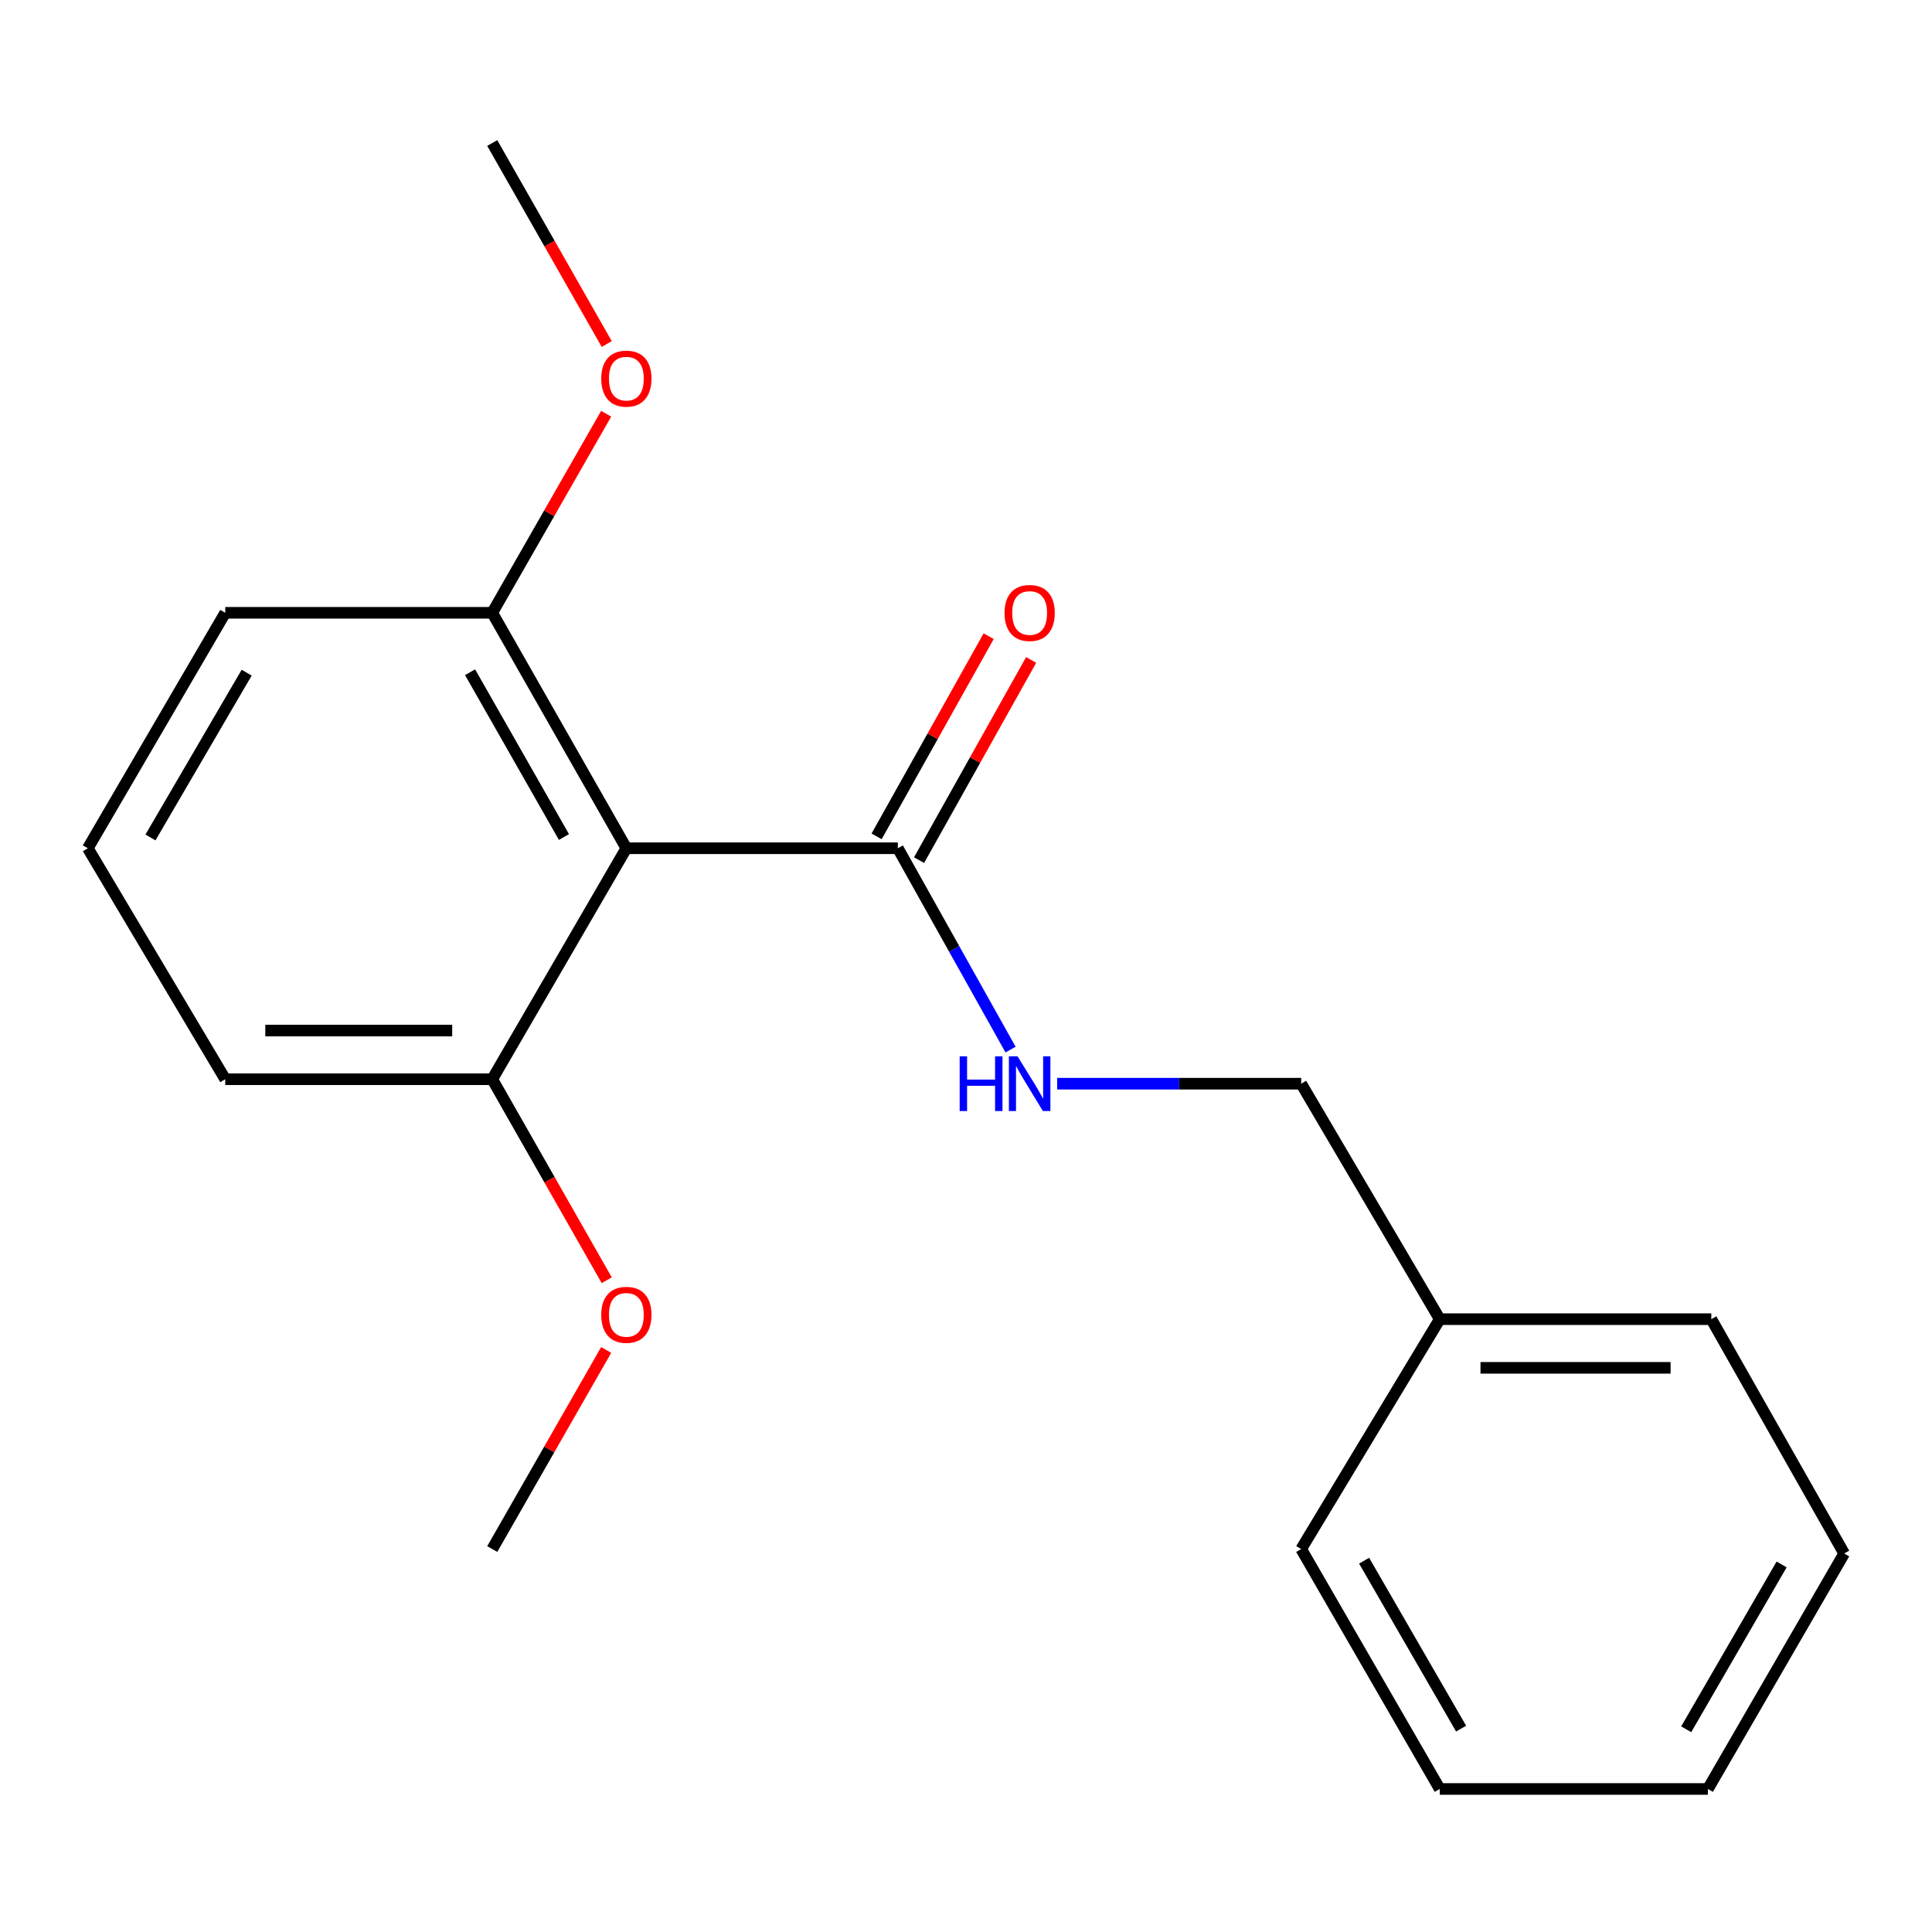 <?xml version='1.0' encoding='iso-8859-1'?>
<svg version='1.1' baseProfile='full'
              xmlns='http://www.w3.org/2000/svg'
                      xmlns:rdkit='http://www.rdkit.org/xml'
                      xmlns:xlink='http://www.w3.org/1999/xlink'
                  xml:space='preserve'
width='1000px' height='1000px' viewBox='0 0 1000 1000'>
<!-- END OF HEADER -->
<rect style='opacity:1.0;fill:#FFFFFF;stroke:none' width='1000' height='1000' x='0' y='0'> </rect>
<path class='bond-0' d='M 324.2,439.053 L 464.72,439.053' style='fill:none;fill-rule:evenodd;stroke:#000000;stroke-width:6px;stroke-linecap:butt;stroke-linejoin:miter;stroke-opacity:1' />
<path class='bond-2' d='M 324.2,439.053 L 254.786,317.188' style='fill:none;fill-rule:evenodd;stroke:#000000;stroke-width:6px;stroke-linecap:butt;stroke-linejoin:miter;stroke-opacity:1' />
<path class='bond-2' d='M 291.899,433.241 L 243.31,347.936' style='fill:none;fill-rule:evenodd;stroke:#000000;stroke-width:6px;stroke-linecap:butt;stroke-linejoin:miter;stroke-opacity:1' />
<path class='bond-3' d='M 324.2,439.053 L 254.786,558.609' style='fill:none;fill-rule:evenodd;stroke:#000000;stroke-width:6px;stroke-linecap:butt;stroke-linejoin:miter;stroke-opacity:1' />
<path class='bond-1' d='M 464.72,439.053 L 493.891,491.16' style='fill:none;fill-rule:evenodd;stroke:#000000;stroke-width:6px;stroke-linecap:butt;stroke-linejoin:miter;stroke-opacity:1' />
<path class='bond-1' d='M 493.891,491.16 L 523.061,543.267' style='fill:none;fill-rule:evenodd;stroke:#0000FF;stroke-width:6px;stroke-linecap:butt;stroke-linejoin:miter;stroke-opacity:1' />
<path class='bond-4' d='M 475.71,445.206 L 504.713,393.399' style='fill:none;fill-rule:evenodd;stroke:#000000;stroke-width:6px;stroke-linecap:butt;stroke-linejoin:miter;stroke-opacity:1' />
<path class='bond-4' d='M 504.713,393.399 L 533.716,341.592' style='fill:none;fill-rule:evenodd;stroke:#FF0000;stroke-width:6px;stroke-linecap:butt;stroke-linejoin:miter;stroke-opacity:1' />
<path class='bond-4' d='M 453.729,432.901 L 482.732,381.094' style='fill:none;fill-rule:evenodd;stroke:#000000;stroke-width:6px;stroke-linecap:butt;stroke-linejoin:miter;stroke-opacity:1' />
<path class='bond-4' d='M 482.732,381.094 L 511.735,329.287' style='fill:none;fill-rule:evenodd;stroke:#FF0000;stroke-width:6px;stroke-linecap:butt;stroke-linejoin:miter;stroke-opacity:1' />
<path class='bond-5' d='M 547.197,560.919 L 610.344,560.919' style='fill:none;fill-rule:evenodd;stroke:#0000FF;stroke-width:6px;stroke-linecap:butt;stroke-linejoin:miter;stroke-opacity:1' />
<path class='bond-5' d='M 610.344,560.919 L 673.491,560.919' style='fill:none;fill-rule:evenodd;stroke:#000000;stroke-width:6px;stroke-linecap:butt;stroke-linejoin:miter;stroke-opacity:1' />
<path class='bond-6' d='M 254.786,317.188 L 284.27,265.669' style='fill:none;fill-rule:evenodd;stroke:#000000;stroke-width:6px;stroke-linecap:butt;stroke-linejoin:miter;stroke-opacity:1' />
<path class='bond-6' d='M 284.27,265.669 L 313.753,214.151' style='fill:none;fill-rule:evenodd;stroke:#FF0000;stroke-width:6px;stroke-linecap:butt;stroke-linejoin:miter;stroke-opacity:1' />
<path class='bond-10' d='M 254.786,317.188 L 116.589,317.188' style='fill:none;fill-rule:evenodd;stroke:#000000;stroke-width:6px;stroke-linecap:butt;stroke-linejoin:miter;stroke-opacity:1' />
<path class='bond-7' d='M 254.786,558.609 L 284.416,610.629' style='fill:none;fill-rule:evenodd;stroke:#000000;stroke-width:6px;stroke-linecap:butt;stroke-linejoin:miter;stroke-opacity:1' />
<path class='bond-7' d='M 284.416,610.629 L 314.046,662.649' style='fill:none;fill-rule:evenodd;stroke:#FF0000;stroke-width:6px;stroke-linecap:butt;stroke-linejoin:miter;stroke-opacity:1' />
<path class='bond-11' d='M 254.786,558.609 L 116.589,558.609' style='fill:none;fill-rule:evenodd;stroke:#000000;stroke-width:6px;stroke-linecap:butt;stroke-linejoin:miter;stroke-opacity:1' />
<path class='bond-11' d='M 234.057,533.419 L 137.319,533.419' style='fill:none;fill-rule:evenodd;stroke:#000000;stroke-width:6px;stroke-linecap:butt;stroke-linejoin:miter;stroke-opacity:1' />
<path class='bond-8' d='M 673.491,560.919 L 745.214,682.798' style='fill:none;fill-rule:evenodd;stroke:#000000;stroke-width:6px;stroke-linecap:butt;stroke-linejoin:miter;stroke-opacity:1' />
<path class='bond-12' d='M 314.046,178.071 L 284.416,126.051' style='fill:none;fill-rule:evenodd;stroke:#FF0000;stroke-width:6px;stroke-linecap:butt;stroke-linejoin:miter;stroke-opacity:1' />
<path class='bond-12' d='M 284.416,126.051 L 254.786,74.032' style='fill:none;fill-rule:evenodd;stroke:#000000;stroke-width:6px;stroke-linecap:butt;stroke-linejoin:miter;stroke-opacity:1' />
<path class='bond-13' d='M 313.754,698.729 L 284.27,750.254' style='fill:none;fill-rule:evenodd;stroke:#FF0000;stroke-width:6px;stroke-linecap:butt;stroke-linejoin:miter;stroke-opacity:1' />
<path class='bond-13' d='M 284.27,750.254 L 254.786,801.78' style='fill:none;fill-rule:evenodd;stroke:#000000;stroke-width:6px;stroke-linecap:butt;stroke-linejoin:miter;stroke-opacity:1' />
<path class='bond-14' d='M 745.214,682.798 L 885.776,682.798' style='fill:none;fill-rule:evenodd;stroke:#000000;stroke-width:6px;stroke-linecap:butt;stroke-linejoin:miter;stroke-opacity:1' />
<path class='bond-14' d='M 766.298,707.988 L 864.692,707.988' style='fill:none;fill-rule:evenodd;stroke:#000000;stroke-width:6px;stroke-linecap:butt;stroke-linejoin:miter;stroke-opacity:1' />
<path class='bond-15' d='M 745.214,682.798 L 673.491,801.78' style='fill:none;fill-rule:evenodd;stroke:#000000;stroke-width:6px;stroke-linecap:butt;stroke-linejoin:miter;stroke-opacity:1' />
<path class='bond-9' d='M 45.455,439.053 L 116.589,558.609' style='fill:none;fill-rule:evenodd;stroke:#000000;stroke-width:6px;stroke-linecap:butt;stroke-linejoin:miter;stroke-opacity:1' />
<path class='bond-19' d='M 45.455,439.053 L 116.589,317.188' style='fill:none;fill-rule:evenodd;stroke:#000000;stroke-width:6px;stroke-linecap:butt;stroke-linejoin:miter;stroke-opacity:1' />
<path class='bond-19' d='M 77.88,433.473 L 127.674,348.167' style='fill:none;fill-rule:evenodd;stroke:#000000;stroke-width:6px;stroke-linecap:butt;stroke-linejoin:miter;stroke-opacity:1' />
<path class='bond-16' d='M 885.776,682.798 L 954.545,804.089' style='fill:none;fill-rule:evenodd;stroke:#000000;stroke-width:6px;stroke-linecap:butt;stroke-linejoin:miter;stroke-opacity:1' />
<path class='bond-17' d='M 673.491,801.78 L 745.214,925.968' style='fill:none;fill-rule:evenodd;stroke:#000000;stroke-width:6px;stroke-linecap:butt;stroke-linejoin:miter;stroke-opacity:1' />
<path class='bond-17' d='M 706.064,807.81 L 756.269,894.742' style='fill:none;fill-rule:evenodd;stroke:#000000;stroke-width:6px;stroke-linecap:butt;stroke-linejoin:miter;stroke-opacity:1' />
<path class='bond-20' d='M 954.545,804.089 L 883.999,925.968' style='fill:none;fill-rule:evenodd;stroke:#000000;stroke-width:6px;stroke-linecap:butt;stroke-linejoin:miter;stroke-opacity:1' />
<path class='bond-20' d='M 922.162,809.752 L 872.779,895.067' style='fill:none;fill-rule:evenodd;stroke:#000000;stroke-width:6px;stroke-linecap:butt;stroke-linejoin:miter;stroke-opacity:1' />
<path class='bond-18' d='M 745.214,925.968 L 883.999,925.968' style='fill:none;fill-rule:evenodd;stroke:#000000;stroke-width:6px;stroke-linecap:butt;stroke-linejoin:miter;stroke-opacity:1' />
<path  class='atom-2' d='M 496.723 546.759
L 500.563 546.759
L 500.563 558.799
L 515.043 558.799
L 515.043 546.759
L 518.883 546.759
L 518.883 575.079
L 515.043 575.079
L 515.043 561.999
L 500.563 561.999
L 500.563 575.079
L 496.723 575.079
L 496.723 546.759
' fill='#0000FF'/>
<path  class='atom-2' d='M 526.683 546.759
L 535.963 561.759
Q 536.883 563.239, 538.363 565.919
Q 539.843 568.599, 539.923 568.759
L 539.923 546.759
L 543.683 546.759
L 543.683 575.079
L 539.803 575.079
L 529.843 558.679
Q 528.683 556.759, 527.443 554.559
Q 526.243 552.359, 525.883 551.679
L 525.883 575.079
L 522.203 575.079
L 522.203 546.759
L 526.683 546.759
' fill='#0000FF'/>
<path  class='atom-5' d='M 519.943 317.268
Q 519.943 310.468, 523.303 306.668
Q 526.663 302.868, 532.943 302.868
Q 539.223 302.868, 542.583 306.668
Q 545.943 310.468, 545.943 317.268
Q 545.943 324.148, 542.543 328.068
Q 539.143 331.948, 532.943 331.948
Q 526.703 331.948, 523.303 328.068
Q 519.943 324.188, 519.943 317.268
M 532.943 328.748
Q 537.263 328.748, 539.583 325.868
Q 541.943 322.948, 541.943 317.268
Q 541.943 311.708, 539.583 308.908
Q 537.263 306.068, 532.943 306.068
Q 528.623 306.068, 526.263 308.868
Q 523.943 311.668, 523.943 317.268
Q 523.943 322.988, 526.263 325.868
Q 528.623 328.748, 532.943 328.748
' fill='#FF0000'/>
<path  class='atom-7' d='M 311.2 195.977
Q 311.2 189.177, 314.56 185.377
Q 317.92 181.577, 324.2 181.577
Q 330.48 181.577, 333.84 185.377
Q 337.2 189.177, 337.2 195.977
Q 337.2 202.857, 333.8 206.777
Q 330.4 210.657, 324.2 210.657
Q 317.96 210.657, 314.56 206.777
Q 311.2 202.897, 311.2 195.977
M 324.2 207.457
Q 328.52 207.457, 330.84 204.577
Q 333.2 201.657, 333.2 195.977
Q 333.2 190.417, 330.84 187.617
Q 328.52 184.777, 324.2 184.777
Q 319.88 184.777, 317.52 187.577
Q 315.2 190.377, 315.2 195.977
Q 315.2 201.697, 317.52 204.577
Q 319.88 207.457, 324.2 207.457
' fill='#FF0000'/>
<path  class='atom-8' d='M 311.2 680.555
Q 311.2 673.755, 314.56 669.955
Q 317.92 666.155, 324.2 666.155
Q 330.48 666.155, 333.84 669.955
Q 337.2 673.755, 337.2 680.555
Q 337.2 687.435, 333.8 691.355
Q 330.4 695.235, 324.2 695.235
Q 317.96 695.235, 314.56 691.355
Q 311.2 687.475, 311.2 680.555
M 324.2 692.035
Q 328.52 692.035, 330.84 689.155
Q 333.2 686.235, 333.2 680.555
Q 333.2 674.995, 330.84 672.195
Q 328.52 669.355, 324.2 669.355
Q 319.88 669.355, 317.52 672.155
Q 315.2 674.955, 315.2 680.555
Q 315.2 686.275, 317.52 689.155
Q 319.88 692.035, 324.2 692.035
' fill='#FF0000'/>
</svg>
